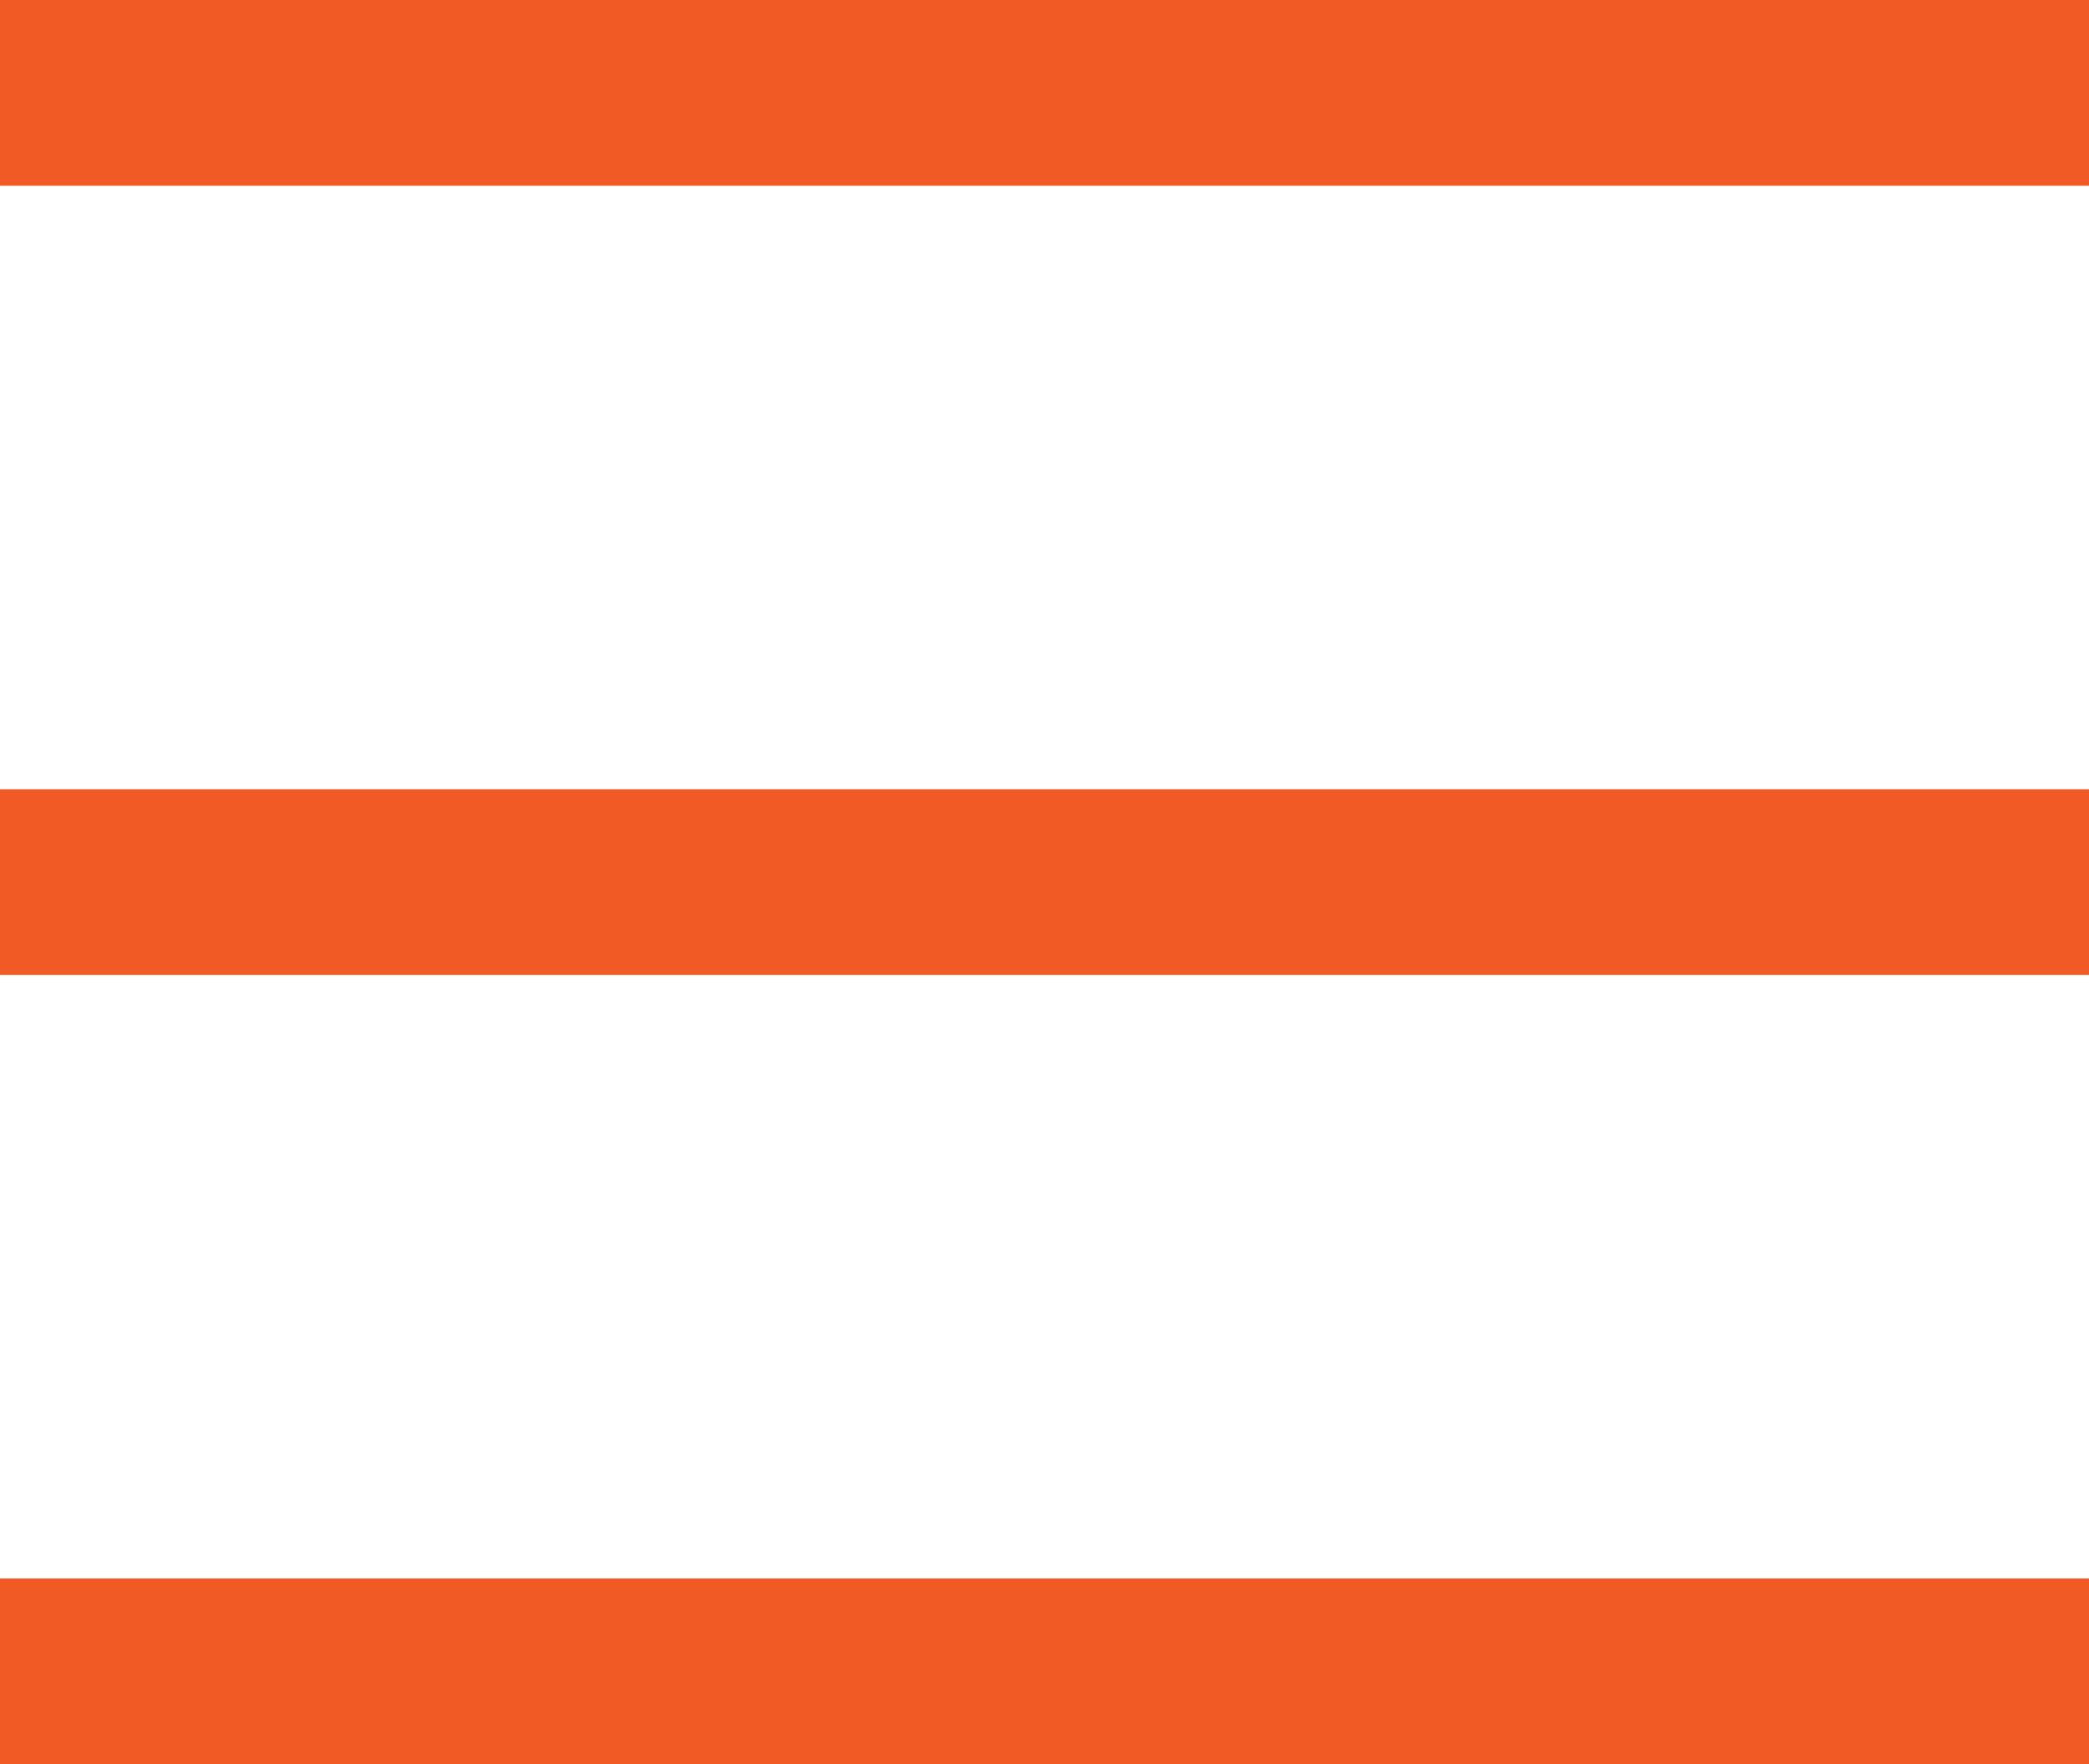 <?xml version="1.0" encoding="UTF-8"?><svg id="_レイヤー_2" xmlns="http://www.w3.org/2000/svg" viewBox="0 0 40.71 34.38"><defs><style>.cls-1{fill:#f15a24;stroke-width:0px;}</style></defs><g id="_レイヤー_1-2"><rect class="cls-1" width="40.71" height="3.62"/><rect class="cls-1" y="15.38" width="40.71" height="3.62"/><rect class="cls-1" y="30.76" width="40.71" height="3.62"/></g></svg>